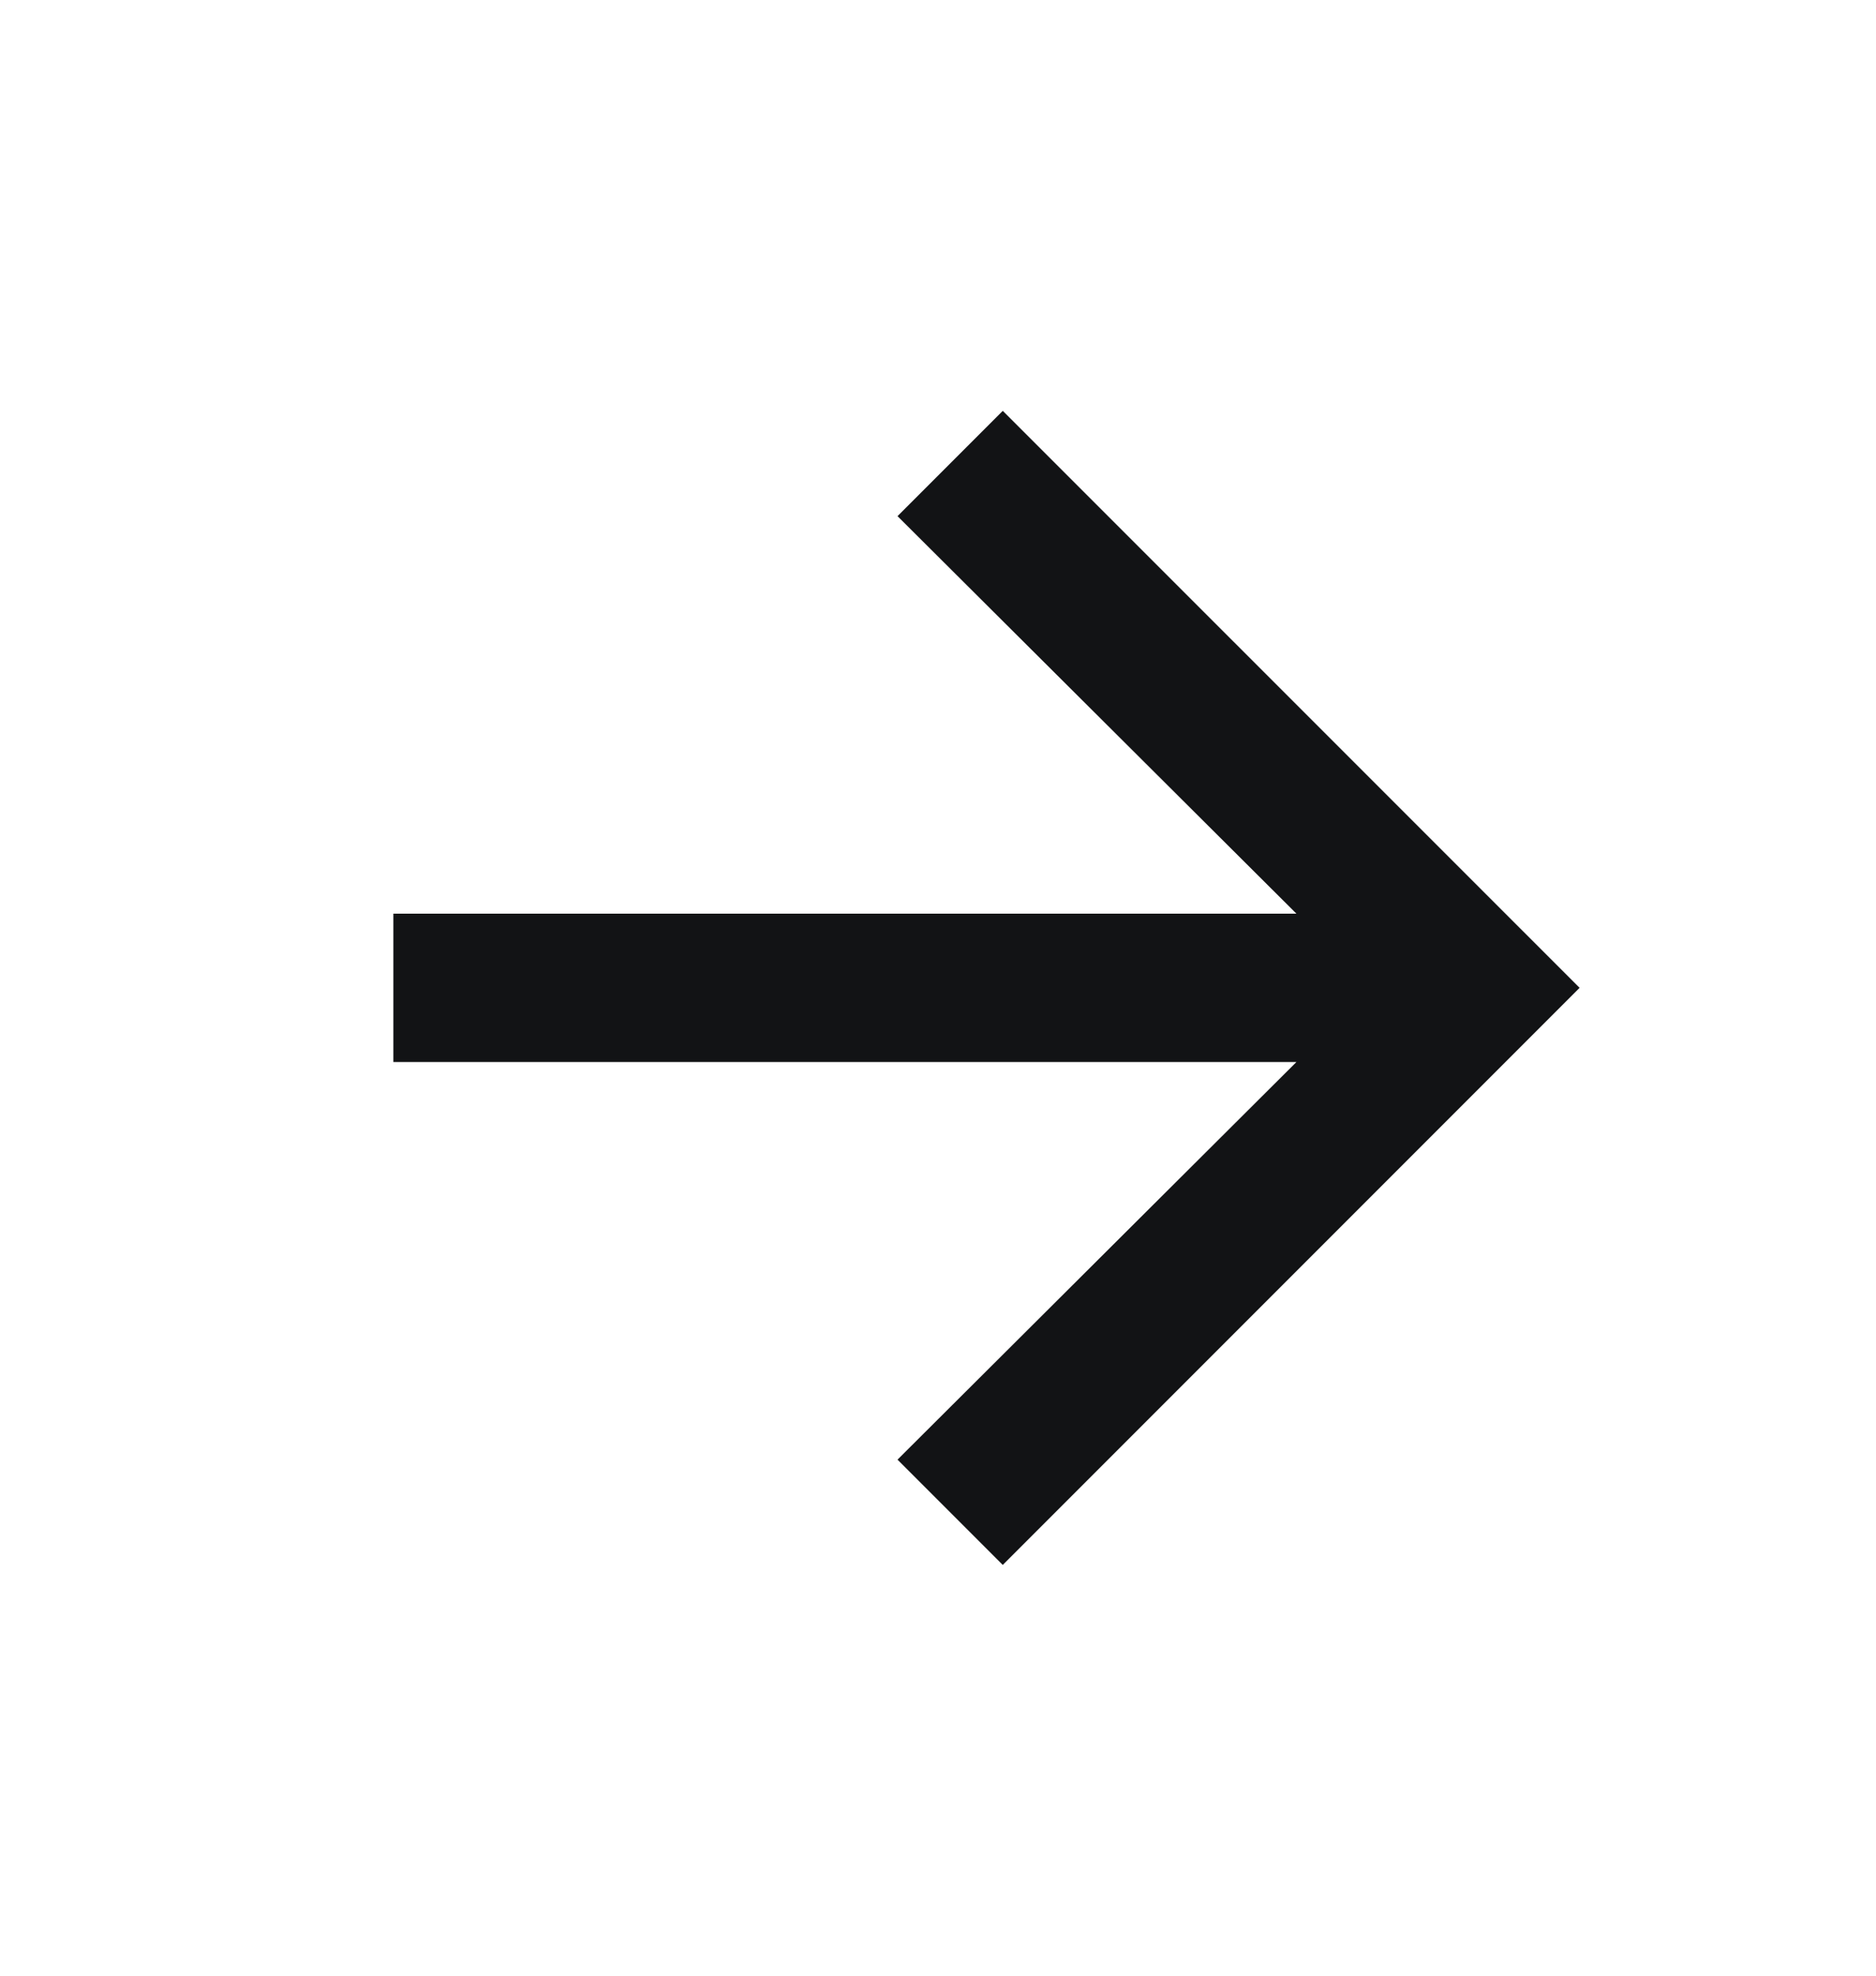 <svg width="19" height="20" viewBox="0 0 19 20" fill="none" xmlns="http://www.w3.org/2000/svg">
<path d="M13.13 9.249L9.09 5.225L10.156 4.159L15.998 10L10.156 15.842L9.09 14.776L13.13 10.751H3.984V9.249H13.13Z" fill="#121315"/>
</svg>
